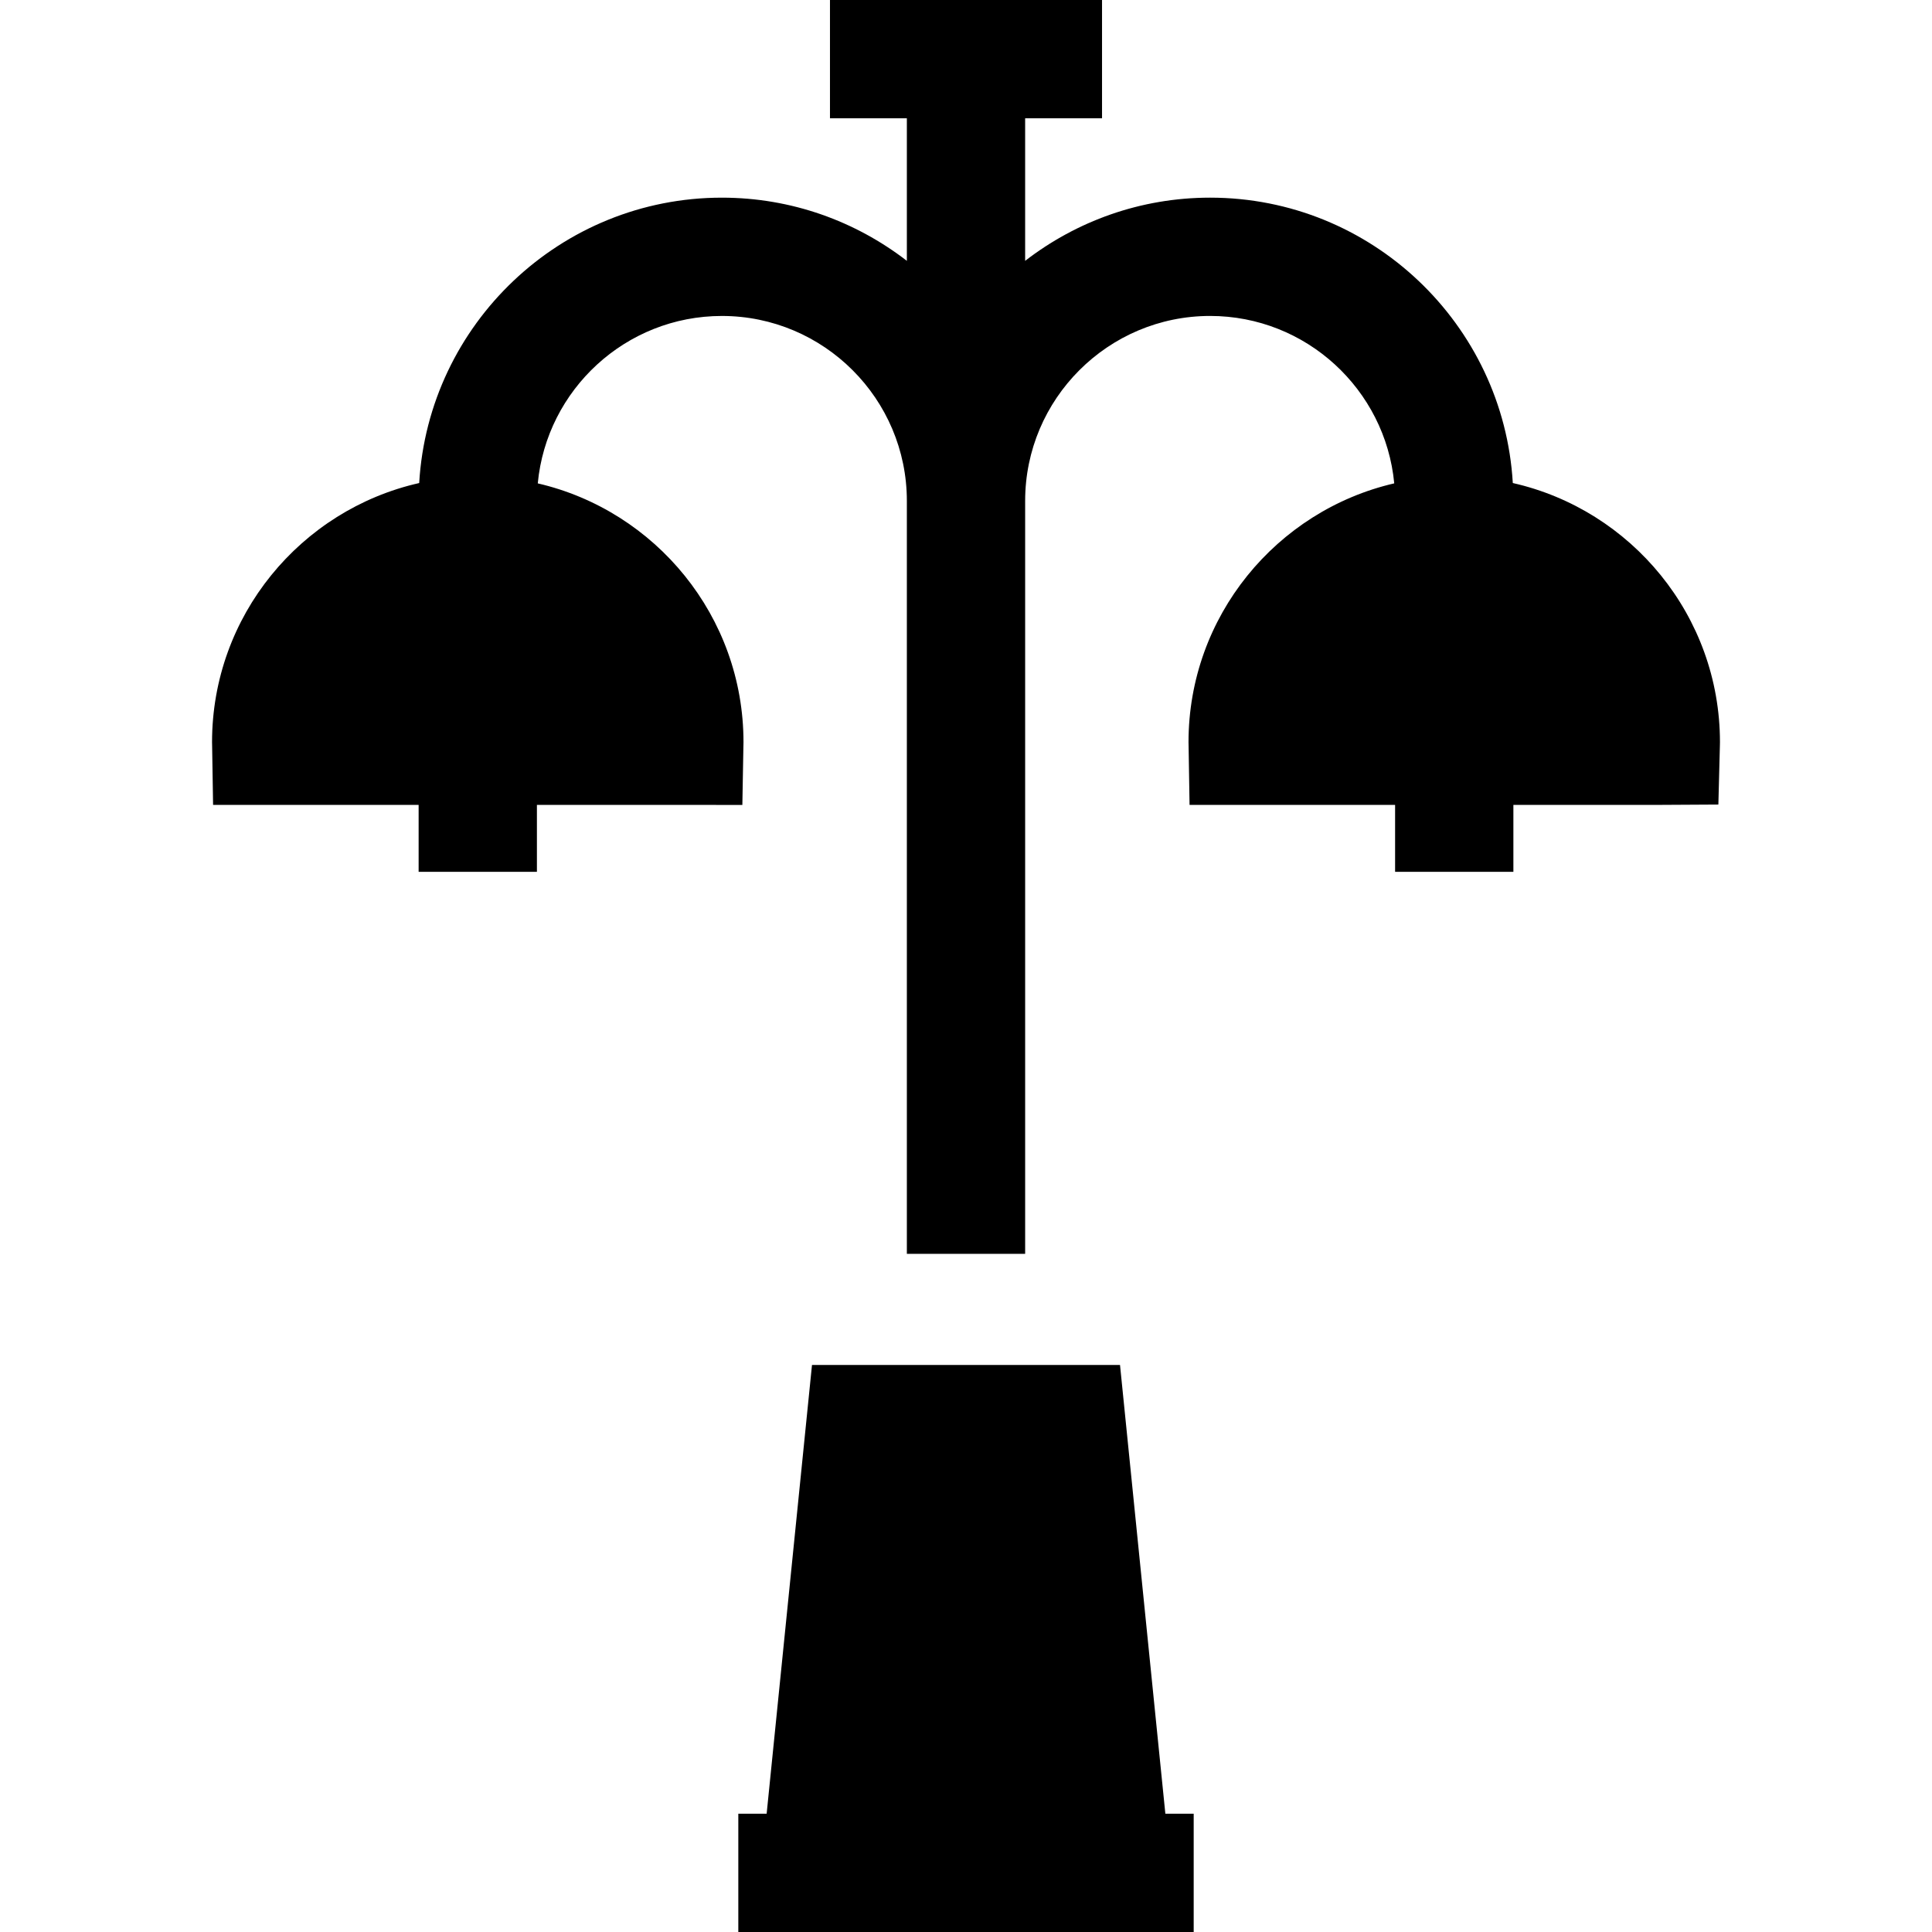 <?xml version="1.0" encoding="iso-8859-1"?>
<!-- Uploaded to: SVG Repo, www.svgrepo.com, Generator: SVG Repo Mixer Tools -->
<svg fill="#000000" height="800px" width="800px" version="1.1" id="Layer_1" xmlns="http://www.w3.org/2000/svg" xmlns:xlink="http://www.w3.org/1999/xlink" 
	 viewBox="0 0 512 512" xml:space="preserve">
<g>
	<g>
		<path d="M400.909,128.008c-2.462-42.116-37.493-75.628-80.216-75.628c-18.442,0-35.442,6.26-49.019,16.746V31.347h20.376V0
			h-20.376h-31.347h-20.375v31.347h20.375v37.78c-13.577-10.486-30.577-16.746-49.02-16.746c-42.723,0-77.753,33.512-80.215,75.628
			c-31.383,7.091-54.897,35.179-54.897,68.674c0,0.366,0.009,0.728,0.022,1.091l0.253,15.528h54.471v17.737h31.347v-17.737h39.048
			l15.397,0.018l0.274-15.394l0.005-0.143c0.013-0.365,0.022-0.73,0.022-1.098c0-33.36-23.325-61.355-54.519-68.586
			c2.351-24.855,23.333-44.368,48.794-44.368c27.029,0,49.019,21.99,49.019,49.019v21.896v177.633h31.347V154.645v-21.897
			c0-27.029,21.99-49.019,49.019-49.019c25.46,0,46.443,19.512,48.794,44.368c-31.193,7.231-54.519,35.226-54.519,68.586
			c0,0.363,0.009,0.722,0.022,1.08l0.253,15.539h54.471v17.737h31.347v-17.737h39.047l15.277-0.086l0.393-15.271l0.005-0.145
			c0.013-0.371,0.022-0.742,0.022-1.117C455.806,163.187,432.292,135.099,400.909,128.008z"/>
	</g>
</g>
<g>
	<g>
		<polygon points="308.831,480.653 296.814,361.729 215.188,361.729 203.169,480.653 195.661,480.653 195.661,512 200.002,512 
			311.999,512 316.34,512 316.34,480.653 		"/>
	</g>
</g>
</svg>